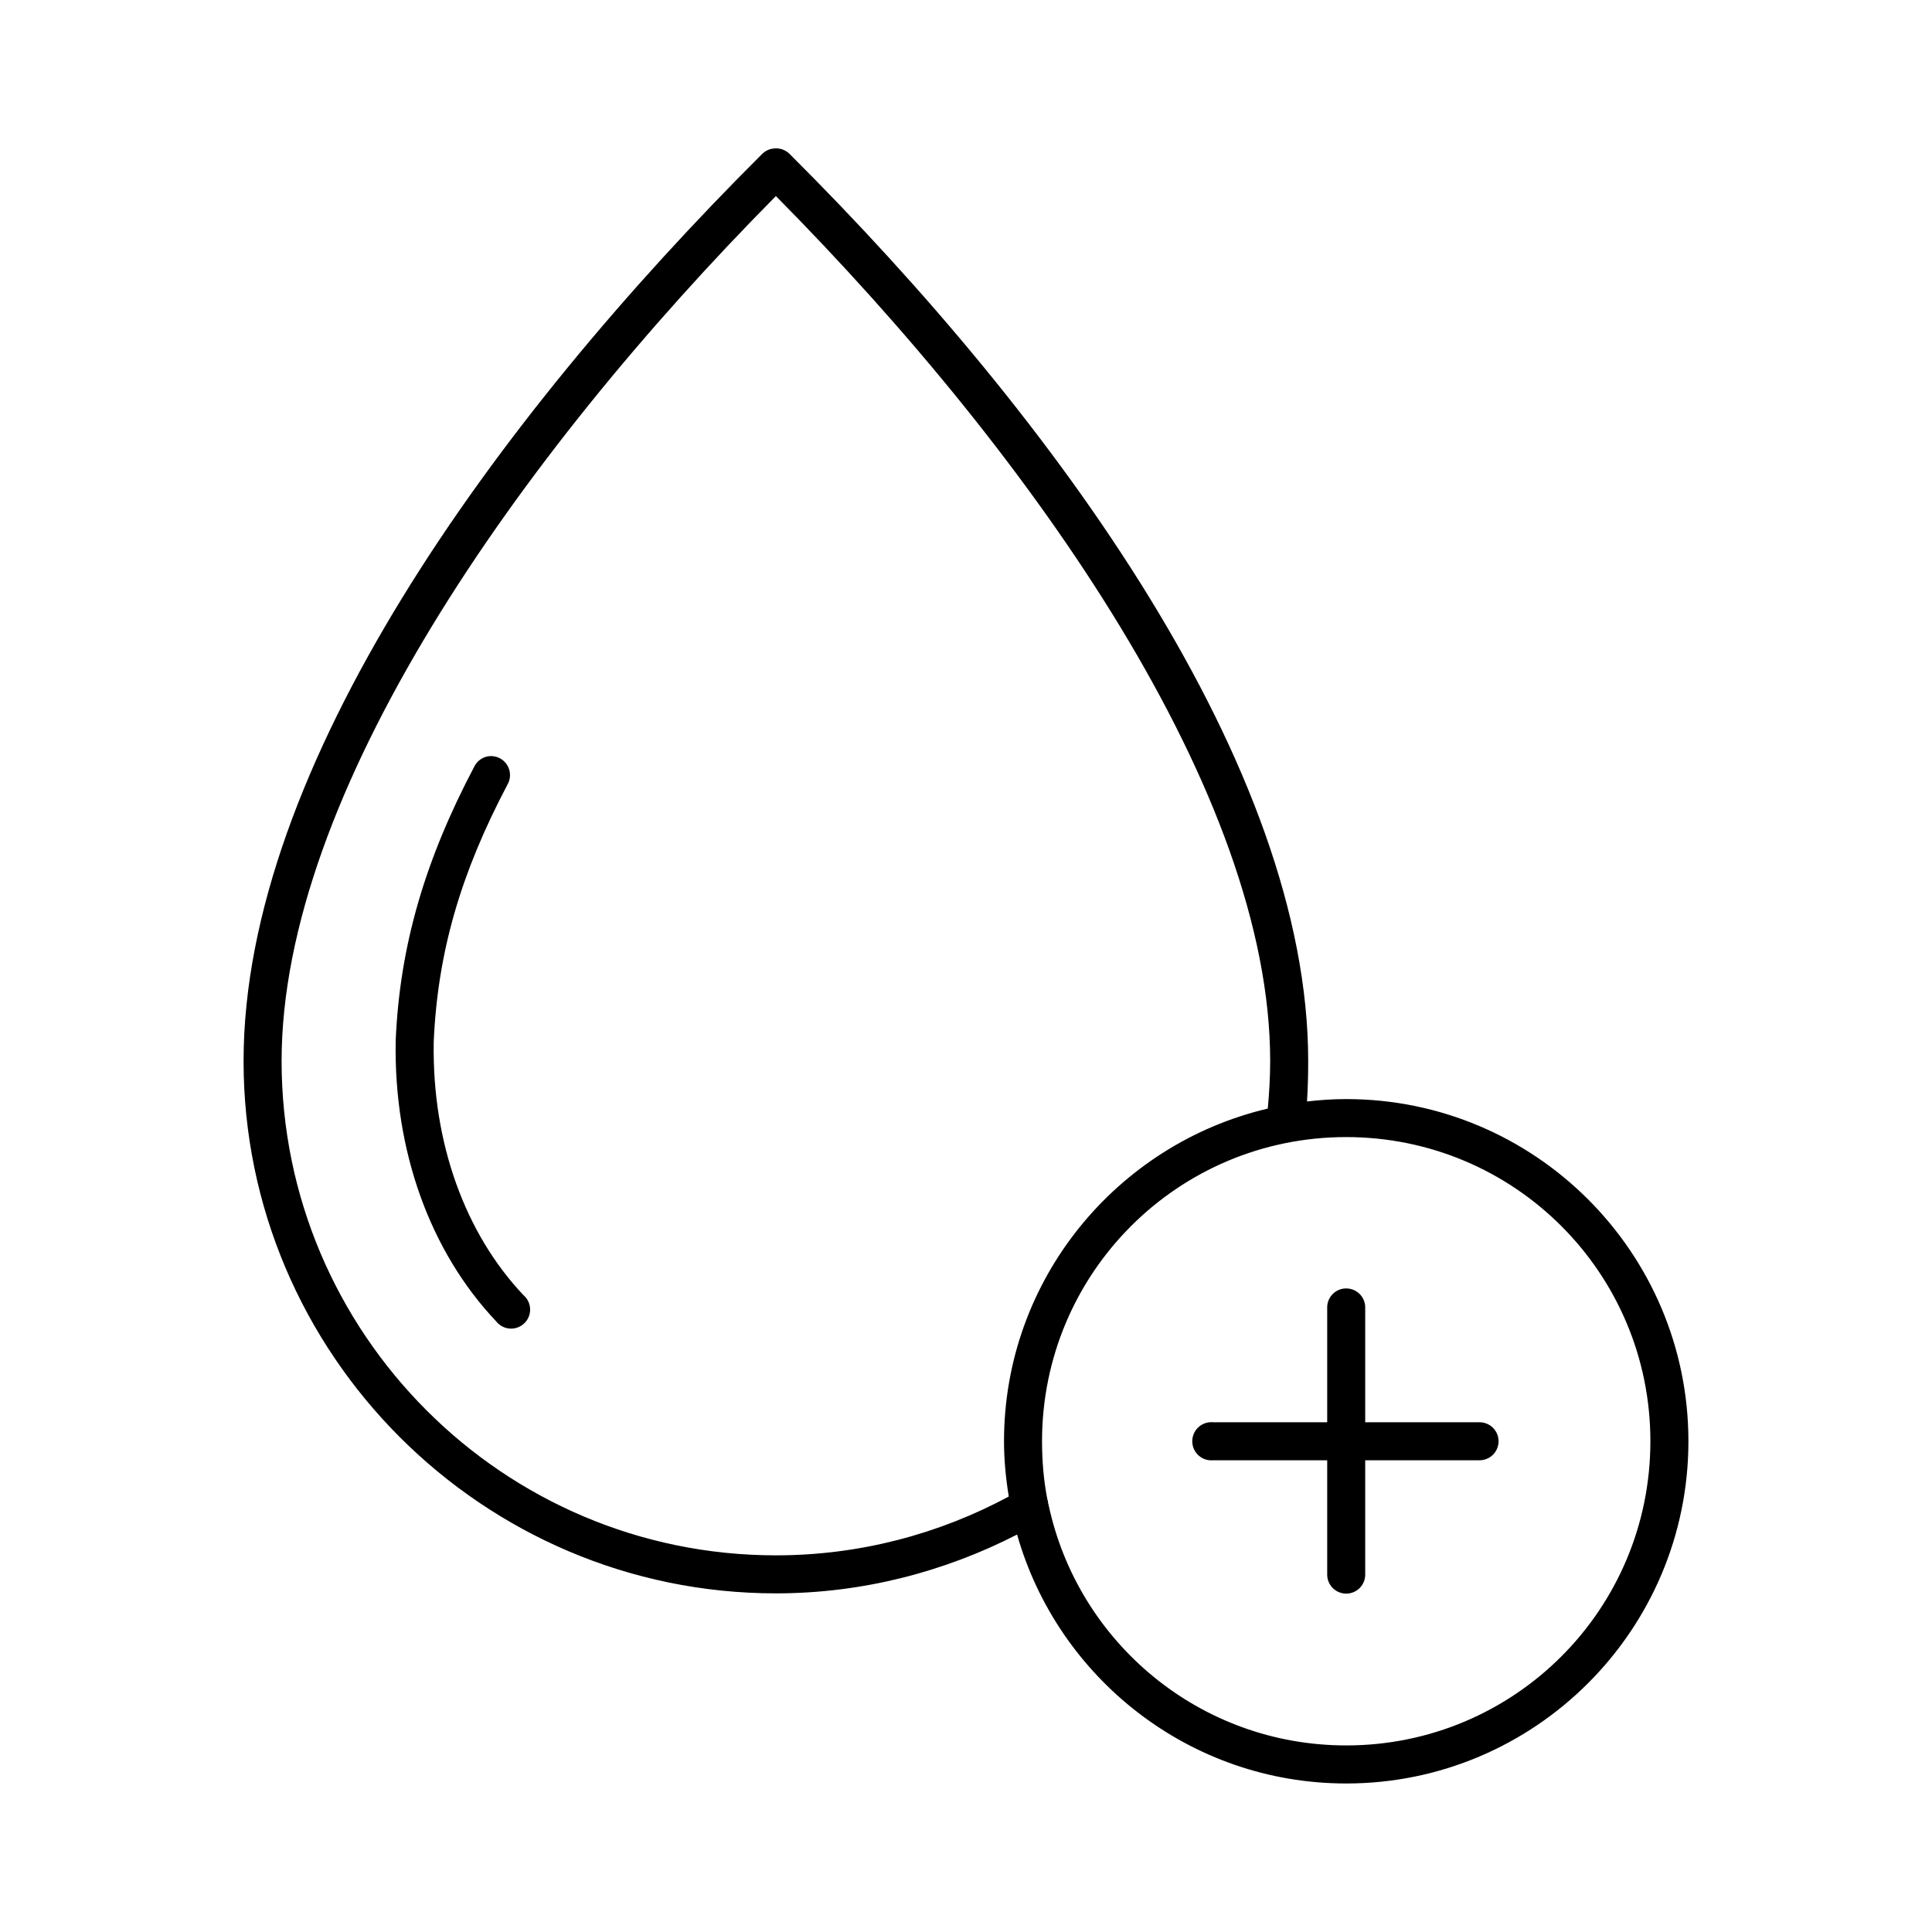 <?xml version="1.0" encoding="UTF-8"?>
<!-- Uploaded to: SVG Repo, www.svgrepo.com, Generator: SVG Repo Mixer Tools -->
<svg fill="#000000" width="800px" height="800px" version="1.1" viewBox="144 144 512 512" xmlns="http://www.w3.org/2000/svg">
 <path d="m348.99 183.36c-1.129 0.121-2.184 0.621-2.992 1.418-71.09 70.832-137.45 162.66-137.45 240.41 0 77.551 63.246 141.07 141.07 141.07 23.016 0 44.738-5.746 63.922-15.586 10.781 38.016 45.773 65.969 87.223 65.969 50.023 0 90.684-40.66 90.684-90.688 0-50.023-40.66-90.684-90.684-90.684-3.512 0-6.984 0.238-10.391 0.629 0.223-3.535 0.312-7.117 0.312-10.707 0-77.746-66.355-169.58-137.45-240.41-1.117-1.109-2.691-1.637-4.25-1.418zm0.629 12.598c68.73 69.434 130.99 158.63 130.99 229.23 0 4.289-0.258 8.477-0.633 12.598-40.004 9.418-69.902 45.301-69.902 88.164 0 4.988 0.484 9.875 1.262 14.645-18.41 9.895-39.406 15.586-61.719 15.586-72.344 0-130.99-58.914-130.99-130.99 0-70.598 62.258-159.8 130.99-229.23zm-76.199 148.46c-1.652 0.258-3.07 1.32-3.781 2.836-12.898 24.484-19.699 47.168-20.781 72.578v0.156c-0.492 29.043 9.109 55.664 26.609 74.156 0.871 1.129 2.184 1.836 3.609 1.941 1.422 0.105 2.824-0.398 3.856-1.383 1.035-0.988 1.598-2.367 1.555-3.793-0.043-1.43-0.688-2.769-1.777-3.695-15.41-16.285-24.191-40.25-23.773-66.91 0-0.055-0.004-0.105 0-0.156 1.035-23.844 7.164-44.719 19.52-68.172 0.988-1.668 0.934-3.754-0.141-5.363-1.074-1.613-2.977-2.465-4.894-2.195zm227.34 100.92c44.578 0 80.609 36.031 80.609 80.609 0 44.582-36.031 80.609-80.609 80.609-38.781 0-71.121-27.312-78.879-63.762-0.039-0.215-0.09-0.422-0.156-0.629-0.023-0.102 0.02-0.215 0-0.316-0.047-0.16-0.098-0.316-0.16-0.473-0.973-5.012-1.414-10.129-1.414-15.43 0-44.578 36.027-80.609 80.609-80.609zm-0.633 40.148c-2.594 0.324-4.508 2.582-4.406 5.195v30.23h-30.23c-0.312-0.031-0.629-0.031-0.941 0-2.785 0.258-4.828 2.727-4.566 5.508 0.262 2.785 2.727 4.828 5.508 4.566h30.23v30.23c-0.02 1.348 0.504 2.648 1.449 3.609 0.949 0.957 2.238 1.5 3.59 1.5 1.348 0 2.641-0.543 3.586-1.5 0.949-0.961 1.469-2.262 1.449-3.609v-30.23h30.23c1.348 0.02 2.648-0.504 3.609-1.449 0.961-0.945 1.5-2.238 1.5-3.59 0-1.348-0.539-2.641-1.5-3.586-0.961-0.945-2.262-1.469-3.609-1.449h-30.23v-30.23c0.059-1.48-0.535-2.91-1.629-3.91-1.09-1-2.566-1.473-4.039-1.285z"/>
</svg>